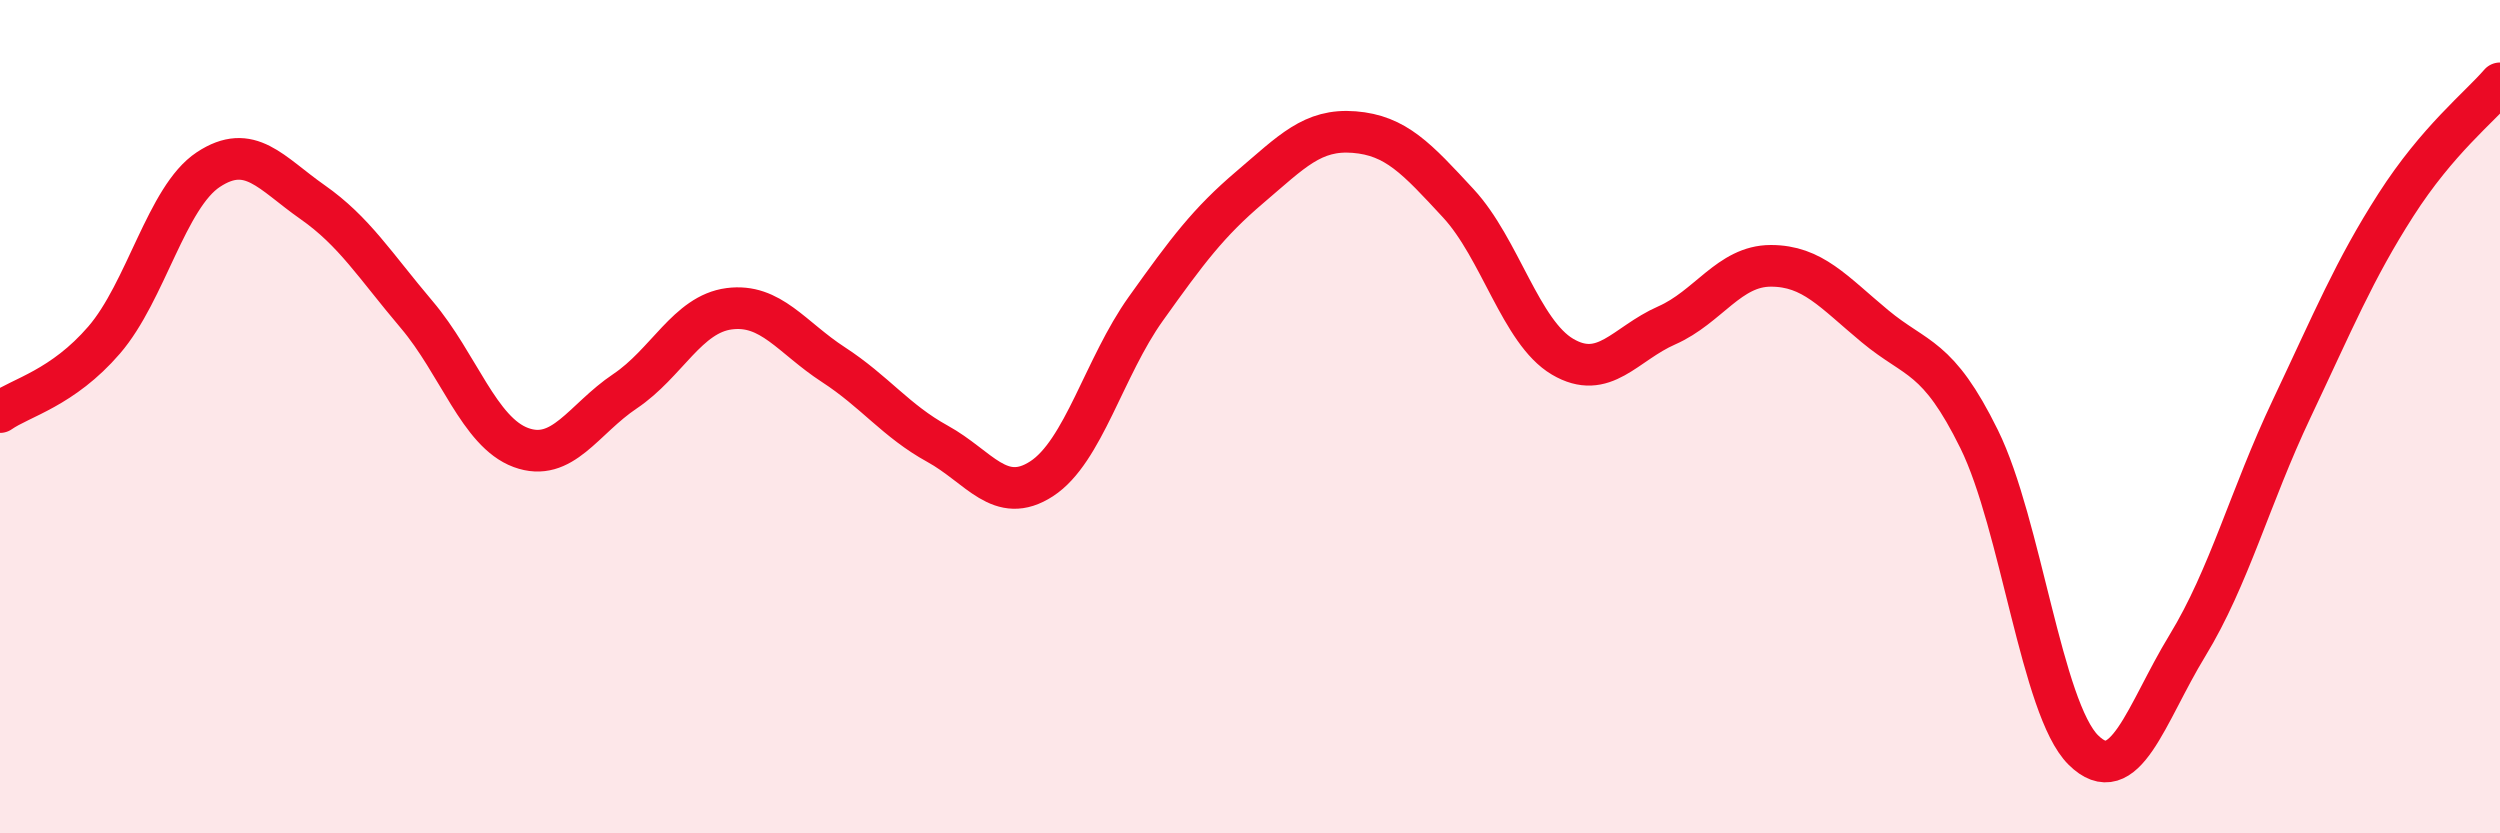 
    <svg width="60" height="20" viewBox="0 0 60 20" xmlns="http://www.w3.org/2000/svg">
      <path
        d="M 0,9.89 C 0.5,9.54 1.5,9.32 2.5,8.16 C 3.5,7 4,4.73 5,4.07 C 6,3.41 6.5,4.15 7.5,4.85 C 8.5,5.55 9,6.37 10,7.55 C 11,8.73 11.5,10.37 12.5,10.74 C 13.5,11.11 14,10.06 15,9.39 C 16,8.72 16.5,7.54 17.5,7.41 C 18.5,7.28 19,8.1 20,8.75 C 21,9.4 21.5,10.1 22.5,10.65 C 23.5,11.2 24,12.14 25,11.49 C 26,10.84 26.5,8.81 27.5,7.41 C 28.5,6.01 29,5.34 30,4.49 C 31,3.64 31.5,3.09 32.5,3.17 C 33.5,3.25 34,3.8 35,4.88 C 36,5.96 36.5,7.97 37.5,8.56 C 38.5,9.15 39,8.25 40,7.81 C 41,7.37 41.5,6.38 42.5,6.38 C 43.5,6.38 44,7 45,7.83 C 46,8.66 46.5,8.51 47.5,10.54 C 48.5,12.57 49,17.01 50,18 C 51,18.99 51.5,17.13 52.5,15.49 C 53.5,13.85 54,11.92 55,9.81 C 56,7.7 56.5,6.48 57.5,4.92 C 58.5,3.36 59.5,2.58 60,2L60 20L0 20Z"
        fill="#EB0A25"
        opacity="0.1"
        stroke-linecap="round"
        stroke-linejoin="round"
      />
      <path
        d="M 0,9.89 C 0.5,9.54 1.5,9.32 2.5,8.16 C 3.5,7 4,4.73 5,4.07 C 6,3.41 6.5,4.15 7.5,4.85 C 8.5,5.55 9,6.37 10,7.55 C 11,8.73 11.5,10.37 12.5,10.74 C 13.5,11.11 14,10.06 15,9.39 C 16,8.72 16.5,7.54 17.5,7.41 C 18.5,7.28 19,8.1 20,8.75 C 21,9.4 21.5,10.1 22.5,10.65 C 23.5,11.2 24,12.14 25,11.49 C 26,10.84 26.5,8.81 27.5,7.41 C 28.5,6.01 29,5.34 30,4.49 C 31,3.64 31.5,3.09 32.5,3.17 C 33.5,3.25 34,3.8 35,4.88 C 36,5.96 36.5,7.97 37.5,8.56 C 38.5,9.15 39,8.25 40,7.81 C 41,7.37 41.5,6.38 42.5,6.38 C 43.5,6.38 44,7 45,7.83 C 46,8.66 46.5,8.51 47.5,10.54 C 48.5,12.57 49,17.01 50,18 C 51,18.99 51.5,17.13 52.5,15.49 C 53.5,13.85 54,11.92 55,9.81 C 56,7.7 56.5,6.48 57.5,4.92 C 58.5,3.36 59.5,2.58 60,2"
        stroke="#EB0A25"
        stroke-width="1"
        fill="none"
        stroke-linecap="round"
        stroke-linejoin="round"
      />
    </svg>
  